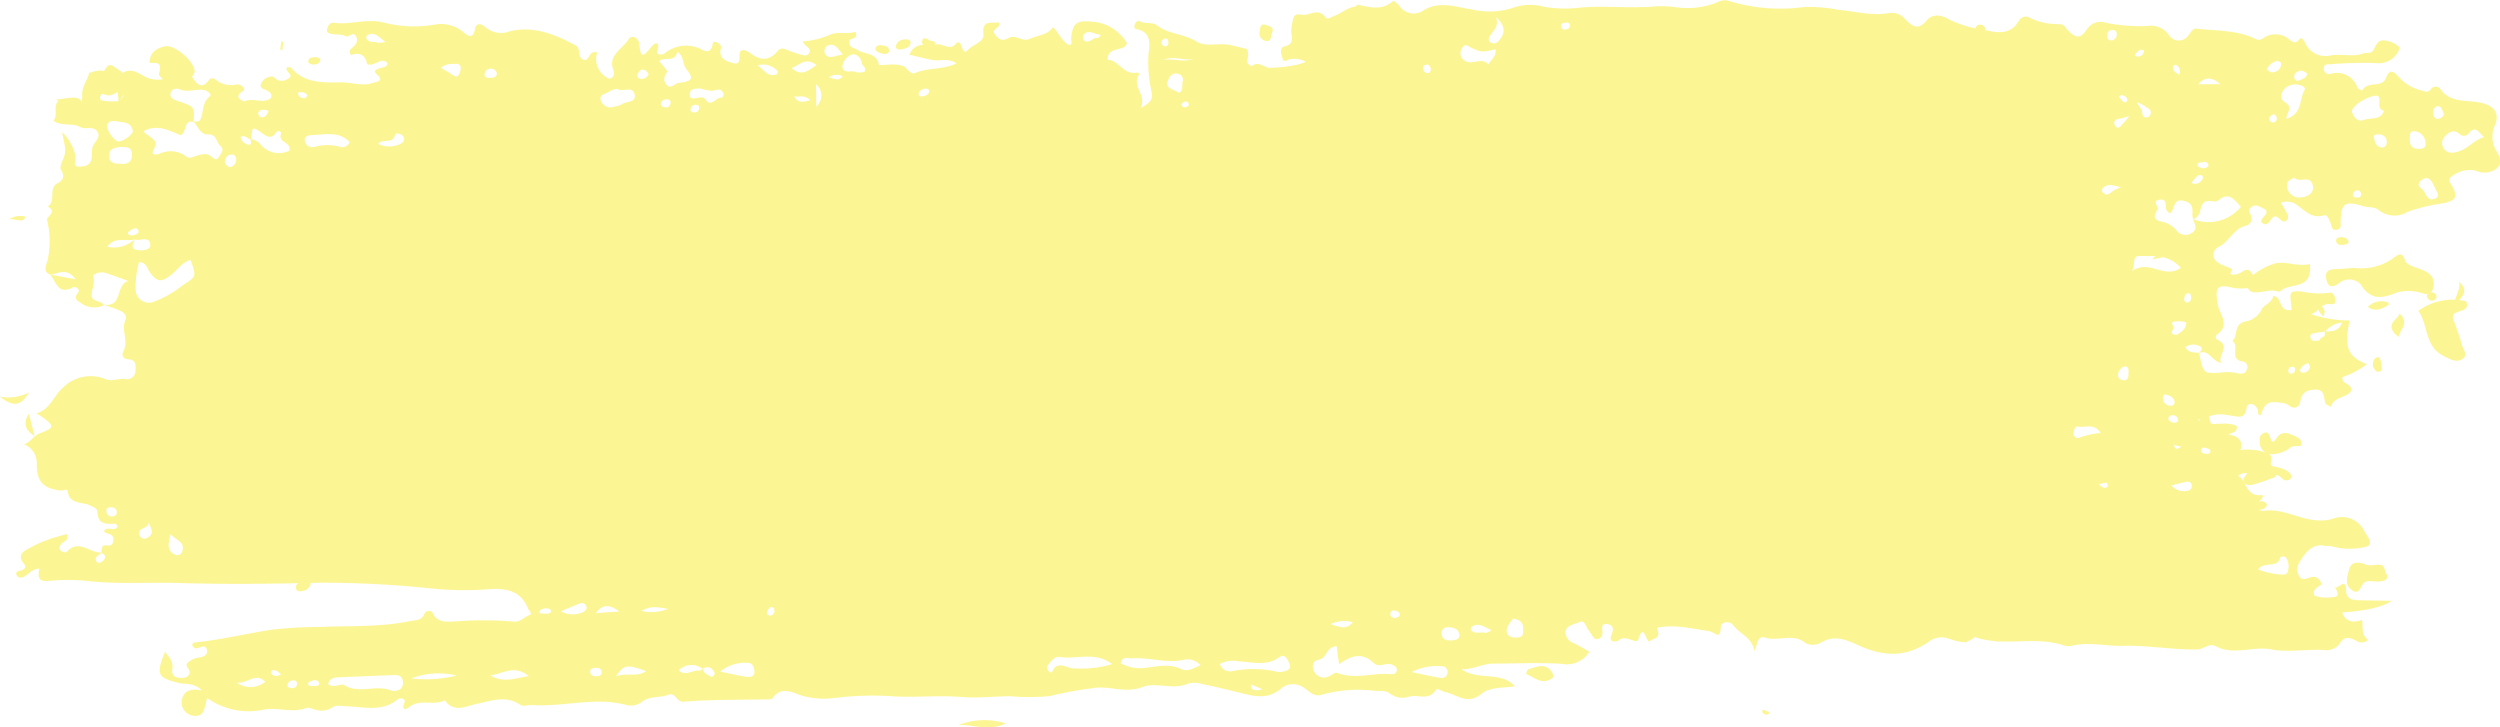 <svg xmlns="http://www.w3.org/2000/svg" width="280.521" height="81.627" viewBox="0 0 280.521 81.627">
  <g id="_172-02_yellow" data-name="172-02 yellow" opacity="0.42">
    <path id="Path_4050" data-name="Path 4050" d="M1733.9,1620.1c-.066-.29-.178-.546-.55-.475a.362.362,0,0,0-.329.439.545.545,0,0,0,.576.5c.229-.017.289-.247.3-.461m-27.147,4.008c-.037-.242-.169-.4-.427-.357a.524.524,0,0,0-.344.208c-.123.234.012.388.258.411a.447.447,0,0,0,.51-.262m106.736-6.177c-.186.174-.507.346-.573.585-.043.155.355.242.567.141a.609.609,0,0,0,.424-.667c-.006-.039-.235-.034-.415-.059m19.067,35.526c-.072-.124-.172-.354-.2-.346a1.222,1.222,0,0,0-.931.793c-.02.065.143.256.223.259a.781.781,0,0,0,.908-.7m-1.968.028c-.372.05-.461.225-.464.442a.3.3,0,0,0,.4.338.433.433,0,0,0,.347-.442c.011-.278-.172-.34-.281-.338m-2.142-28.334c-.138.113-.375.211-.438.377a.418.418,0,1,0,.811.141.52.52,0,0,0-.373-.518M1715,1689.7c-.564-.245-.9-.385-1.229-.532-.017.132-.1.315-.04.38.264.3.616.34,1.269.149m122.956-55.981a.537.537,0,0,0-.576.386c-.095.29.12.4.341.413.28.014.621,0,.561-.422a.43.43,0,0,0-.326-.374M1704.447,1617c-.078-.216-.169-.43-.467-.284a.447.447,0,0,0-.289.517.425.425,0,0,0,.524.3c.229-.065.258-.315.232-.537m-100.99,7.871c.052-.141-.235-.141-.413-.18a.655.655,0,0,0-.73.3.546.546,0,0,0,.235.492c.37.107.693-.028.908-.613m62.887-3.831c.65.149,1.111.484,1.547-.135a1.526,1.526,0,0,0-1.547.135m83.18-5.834a.341.341,0,0,0-.447-.3c-.252.048-.625,0-.576.413a.4.4,0,0,0,.447.357c.315-.014.544-.13.575-.476m-98.321,9.777a.519.519,0,0,0,.6-.467c.04-.259-.123-.38-.364-.394a.545.545,0,0,0-.6.481c-.066.287.157.332.364.377m-46.742,63.238.4-.152a1.055,1.055,0,0,0-.891-.512c-.08.005-.229.205-.209.273.1.326.378.408.7.391m125.391-6.481c.155-.07.464-.118.524-.264.135-.332-.146-.5-.441-.58-.238-.067-.481-.026-.559.214-.106.332.086.535.476.627m-120.691,7.224a.583.583,0,0,0-.745-.217c-.243.076-.63.174-.447.5.077.138.536.1.816.084.2-.008.452-.053.375-.365m50.711-7.524a.559.559,0,0,0,.347-.709.31.31,0,0,0-.51-.155.9.9,0,0,0-.286.551c-.023.267.223.313.45.313m-26-.428c.029.068.06.2.083.194.415-.034.868.169,1.229-.16.034-.031-.063-.307-.141-.329a1.125,1.125,0,0,0-1.054.11.667.667,0,0,0-.117.186m176.016-14.16c-.066-.115-.146-.335-.2-.329a6.909,6.909,0,0,0-.836.2,2.887,2.887,0,0,0,.49.349.388.388,0,0,0,.542-.217m10.913-4.312c-.235.008-.461.087-.467.335s.218.374.45.408.53.045.576-.2c.072-.371-.272-.458-.562-.537m-4.139-3.153a.731.731,0,0,0,.71.4.328.328,0,0,0,.367-.408.575.575,0,0,0-.681-.417.412.412,0,0,0-.4.425m2.572-13.636c-.014-.214-.06-.45-.3-.475-.4-.042-.424.312-.487.566a.361.361,0,0,0,.286.461c.329.011.481-.236.5-.551m.031-12.883a.978.978,0,0,0,.241.112.952.952,0,0,0,.931-.436c.143-.2.158-.453-.086-.523-.31-.09-.536.149-.719.38-.12.152-.241.307-.367.467m1.312-1.62c.361-.059.619-.146.576-.385-.06-.332-.37-.385-.662-.3-.229.065-.667.006-.527.4.06.171.47.225.613.287m-9.125-8.233-.353.149a2.993,2.993,0,0,0,.541.639.278.278,0,0,0,.421-.273c-.032-.318-.341-.413-.607-.512m6.439-2.29a.871.871,0,0,0-.347-1.092c-.06-.039-.335.082-.352.16-.117.543.324.712.7.931m-7.017-4.582c-.02-.38-.3-.461-.593-.416a.562.562,0,0,0-.5.6c.014.273.138.608.5.565a.68.68,0,0,0,.593-.748m-162.288,7.84a.339.339,0,0,0-.312-.467.669.669,0,0,0-.742.329c-.12.312.114.517.452.551a.482.482,0,0,0,.6-.411m-2.44-3.314c-.12-.14-.223-.363-.4-.439-.45-.208-.7.1-.839.456a.388.388,0,0,0,.281.512.87.87,0,0,0,.954-.526m-38.283,2.442c-.112-.332-.4-.4-.7-.416-.175-.008-.5-.02-.318.3a.661.661,0,0,0,.728.36c.109-.025.192-.16.286-.245m-18.95,15.3c0-.27-.149-.481-.367-.442a1.516,1.516,0,0,0-.728.371c-.206.2-.034.377.2.4a.9.9,0,0,0,.9-.326m88.728-15.834c-.072-.278-.284-.309-.5-.267a.772.772,0,0,0-.684.481c-.08.287.129.4.378.371.375-.045.71-.174.808-.585m-13.379,1.018c-.621-.667-1.243-.323-1.793-.43.444.807,1.037.63,1.793.43m-57.551,65.421c-.094-.391-.435-.34-.687-.287a.625.625,0,0,0-.4.4c-.054.374.261.442.556.433.341-.011.5-.231.536-.551m33.489-1.724c-.3.008-.636.073-.63.422.006.475.421.546.791.517.286-.022.6-.143.507-.534-.077-.338-.352-.417-.667-.4m181.217-26.019a2.168,2.168,0,0,0-1.638.065c-.192.085-.175.264.017.3a1.493,1.493,0,0,0,1.621-.366m-234.959,8.518a.547.547,0,0,0-.6-.517c-.332-.014-.619.053-.561.464a.592.592,0,0,0,.587.563c.318,0,.587-.127.576-.512m230.9-12.337c-.086-.531-.547-.751-1.057-.827-.2-.031-.286.27-.246.484a.835.835,0,0,0,.879.768c.229,0,.418-.084.424-.422m-200.786-40.409c-.782-.633-1.209-1.142-1.991-.765a.4.4,0,0,0-.126.377c.3.563.934.3,1.4.5a3.6,3.6,0,0,0,.722-.107m201.668,44.558c-.123-.121-.292-.4-.4-.377-.576.1-.57.574-.541,1.021.011.219.112.487.344.447.587-.1.516-.619.6-1.091m14-41.025c-.246-.11-.53-.352-.75-.307-.41.087-.839.323-.7.872a.384.384,0,0,0,.521.228c.361-.155.819-.222.928-.793m-233.676,10c.164.267.378.588.67.495a.847.847,0,0,0,.579-1.041.456.456,0,0,0-.5-.352c-.553.042-.7.439-.75.9m213.707-5.224a7.768,7.768,0,0,1-1.068.3c-.487.031-.753.366-.564.709.384.689.676.065.957-.186a9.641,9.641,0,0,0,.676-.824m-87.13,56.805a3.578,3.578,0,0,0-2.5.216c1.008.315,1.767.695,2.5-.216m-79.812-1.269a4.734,4.734,0,0,0,3-.253c-.865-.023-1.73-.478-3,.253m166.441-25.864c.484-.144.389-.644.415-1.041.02-.3-.155-.616-.527-.506a1.009,1.009,0,0,0-.639,1.049c0,.284.307.472.751.495m-.45-21.662a8.56,8.56,0,0,0-.948-.228,1.118,1.118,0,0,0-1.177.453c-.049.081.04.315.137.4.484.408.8.022,1.149-.253a4.648,4.648,0,0,1,.839-.368m29.058-5.93c-.467-.053-.725.059-.673.284.109.487.192,1.066.842,1.165a.528.528,0,0,0,.607-.52.818.818,0,0,0-.773-.928m6.41-3.184a.779.779,0,0,0-.407.923c.1.374.321.678.779.43.255-.138.5-.346.324-.686-.152-.3-.226-.692-.7-.667m-33.692-.444c.306.475.4.641.513.793.232.3-.054.945.633.917a.5.5,0,0,0,.352-.225c.344-.695-.349-.813-.684-1.12a4.762,4.762,0,0,0-.813-.363m-148.161.492a1.651,1.651,0,0,0-.02-2.512c.006.909.011,1.471.02,2.512m-6.565-4.627c.8.621,1.191,1.361,2.136,1a.393.393,0,0,0,.089-.366,2.18,2.18,0,0,0-2.225-.638m38.515-3.4c-.8-.09-1.389-.7-1.968-.011a.6.6,0,0,0,.043.6c.6.506,1-.4,1.578-.253.035.009.1-.093.349-.332m43.831,66.8c-.9-.433-1.464-.911-2.24-.4a.393.393,0,0,0-.069.382c.478.5,1.137.146,1.693.3.051.014.126-.056.616-.289m-111.622-62.451a.649.649,0,0,0-.59-.568.706.706,0,0,0-.785.585c-.043.335.266.473.573.45.341-.026.742-.017.8-.467m-6.292-.678c.5.3.876.506,1.232.746.252.169.527.38.759.084a1.365,1.365,0,0,0,.246-.8c-.006-.529-.464-.475-.8-.447a2.065,2.065,0,0,0-1.432.422m45.115-1.474c-.57-.672-.911-1.339-1.7-1.03a.727.727,0,0,0-.3.94c.481.715,1.126.152,2,.09m160.936.709a1.637,1.637,0,0,0-1.146.934.992.992,0,0,0,.5.335.982.982,0,0,0,1.1-.864c.029-.228-.175-.385-.453-.4m-10.2,29.318a3.281,3.281,0,0,0-.911-.11c-.26.042-.94-.04-.581.472.31.445-.387.644-.066.911.349.3.687.028.962-.174a1.326,1.326,0,0,0,.6-1.1m-228.675,22.424c.166.855-1.544.529-.911,1.631a.593.593,0,0,0,.814.121c.842-.45.392-1.083.094-1.752m46.289,10.011a2.794,2.794,0,0,0,2.44.112c.263-.107.53-.329.421-.669a.514.514,0,0,0-.7-.324c-.61.214-1.2.484-2.16.881m6.562.022c-.871-.644-1.764-1.015-2.635.177Zm64.42-62c-1.114.253-2.268-.417-3.354.118,1.134-.211,2.26.3,3.354-.118m109.735,47.869a1.86,1.86,0,0,0,1.776.59.552.552,0,0,0,.513-.6c-.032-.352-.315-.475-.633-.413-.493.1-.977.245-1.656.419m-229.878-44.4c-.707.129-1.232.934-2.071.495-.215-.112-.43.057-.47.3-.02.121.057.366.109.371a6.087,6.087,0,0,0,1.945.09.937.937,0,0,0,.49-1.255m75.063-2.447c1.04.968,1.807.352,2.773-.34-1.2-.911-1.919.006-2.773.34m160.3,1.814q-1.392-1.26-2.483,0h2.483m-230,50.5c-.3,1.134-.4,1.873.49,2.276a.58.58,0,0,0,.851-.45c.241-.982-.639-1.114-1.34-1.826m216.58-11.361c-.773-1.187-1.79-.537-2.584-.729-.3-.073-.481.52-.455.883a.466.466,0,0,0,.67.357,9.116,9.116,0,0,1,2.369-.515M1615.781,1628.5a2.835,2.835,0,0,0,2.395.048c.364-.146.667-.456.427-.875-.215-.371-.9-.427-.942-.2-.2,1.108-1.318.36-1.879,1.03m30.06,59.154c-2.182-.782-2.492-.737-3.38.6,1.149-.484,2.286.158,3.38-.6m-26.337.83a14.752,14.752,0,0,0,5.067-.323,8.379,8.379,0,0,0-5.067.323m116.726-4.264c.384-.068.879-.107.868-.554-.02-.768-.642-.925-1.295-.928a.625.625,0,0,0-.687.7c.026.717.561.782,1.114.782m-30.57-61.449c.5-.318.269-.833.381-1.232a.667.667,0,0,0-.458-.883.834.834,0,0,0-1.083.515c-.209.45-.355.821.186,1.111.323.174.656.329.977.487M1846.9,1634.1c-.18-.366-.343-.7-.507-1.027-.249-.5-.587-.968-1.2-.6-.324.194-.745.658-.149,1.035.556.352.516,1.558,1.612,1.111a.465.465,0,0,0,.246-.517m-2.692-7.029c-.536.014-.424.408-.458.768-.08.835.255,1.254,1.126,1.218.433-.017.708-.191.633-.672a1.364,1.364,0,0,0-1.3-1.313m-244.3,61.882a2.647,2.647,0,0,0,3.2-.1c-1.143-1.1-1.936.231-3.2.1m143.238-7.2c-.344.442-.8.914-.733,1.474.072.608.719.7,1.237.658.785-.068.6-.7.581-1.187-.023-.638-.51-.807-1.083-.942m-11.409,6.008c1.08.225,2.151.478,3.24.658a.654.654,0,0,0,.79-.608.631.631,0,0,0-.687-.706,6.3,6.3,0,0,0-3.342.653m9.46-73.483c.4,1-.3,1.5-.687,2.132-.126.211-.246.582.152.734a.662.662,0,0,0,.8-.152c.834-.909.836-1.7-.263-2.717m-108.535,73.938c-1.719-1.378-2.979-.152-4.308-.1,1.329.892,2.647.385,4.308.1m37.716-67.848c.163-.5-.275-.613-.318-.881-.112-.7-.63-1.162-1.2-1a1.7,1.7,0,0,0-.988,1.243c-.049.895.848.565,1.369.658a1.44,1.44,0,0,0,1.137-.016m-18.411,1.929c-.613-.009-1.152-.028-1.226.534-.1.72.452.571.891.5.352-.059.619-.158.934.259.619.81,1.089-.34,1.707-.273.175.02.315-.332.218-.535-.335-.681-.894-.211-1.369-.242a7.086,7.086,0,0,1-1.151-.242m-65.167,6.546c-.624.079-1.257.205-1.235,1,.026.976.891.861,1.5.9.713.056,1.114-.38,1.074-1.114-.052-.9-.75-.751-1.335-.785m239.906,47.4a8.239,8.239,0,0,0,2.793.582.514.514,0,0,0,.581-.529,1.736,1.736,0,0,0-.292-1.446.808.808,0,0,0-.593.014c-.261,1.339-1.748.4-2.489,1.378m-172.556,11.468c.98.2,1.953.445,2.942.585.427.062.959-.019.888-.678-.052-.461-.212-.9-.788-.9a4.436,4.436,0,0,0-3.042.99m176.612-55.421c-.461.227-.888.422-.8.959a1.348,1.348,0,0,0,1.55,1.251c.931-.053,1.53-.633,1.323-1.384-.327-1.187-1.5-.177-2.077-.827m-218.195-3.986c-1.171-1.255-2.687-.844-4.1-.8-.4.011-1.02.045-.922.689a.845.845,0,0,0,1.039.655,5.4,5.4,0,0,1,3.091.034.925.925,0,0,0,.894-.577m-26.248-2.368q-.879-.079-.985.517a2.586,2.586,0,0,0,1.2,1.778c.492.079,1.77-.776,1.693-1.2-.195-1.083-1.194-.906-1.907-1.091m243.552-.259c1.916-.574,1.4-2.279,2.1-3.3.031-.048-.115-.3-.226-.34a1.819,1.819,0,0,0-1.908.13c-.521.447-.839,1.218-.086,1.677.925.565.18,1.091.12,1.834m-88.737-7.789c-1.541.329-1.558.366-2.753-.2-.421-.2-.667-.554-1.011.107a.933.933,0,0,0,.3,1.342c.8.619,1.908-.461,2.667.444.31-.534.922-.936.8-1.69m-98.564,4.416a2.843,2.843,0,0,0-.865.3c-.367.3-1.2.312-.962,1a1.112,1.112,0,0,0,1.435.723,2.589,2.589,0,0,0,.853-.245c.513-.414,1.813-.146,1.475-1.246-.272-.875-1.346-.082-1.933-.526m175.466,20.095c-1.34-1.516-3.047-1.322-4.634-1.333-.868-.006-.444.846-.828,1.687,1.942-1.361,3.517.948,5.462-.354m22.006-19.327c-1.211.034-2.964,1.288-2.8,1.834s.644,1.161,1.3.9c.77-.306,1.913.093,2.28-1.049-1-.152-.118-1.541-.788-1.685m-132,63.907a2.008,2.008,0,0,0-1.776-.63c-1.988.49-3.915-.276-5.875-.138-.467.034-1.08-.327-1.312.54a4.5,4.5,0,0,0,2.775.526c1.312-.144,2.678-.506,4.019.135.728.346,1.406-.093,2.165-.436m144.04-59.255c-.541-.413-.957-1.423-1.753-.394a.66.66,0,0,1-1,.045c-.716-.594-1.266-.155-1.7.312a1.1,1.1,0,0,0,.006,1.44c.524.577,1.277.335,1.888.084.879-.36,1.512-1.176,2.549-1.488m-204.773-8.531c.39.515.979,1.083.891,1.215-.33.492-.464.931-.106,1.392.5.639.919-.09,1.381-.146,1.549-.192,1.767-.447.894-1.544-.478-.6-.241-1.443-1.034-1.978-.189,1.257-1.386.551-2.025,1.063m62.9,67.649a1.223,1.223,0,0,0,1.312.824,12.056,12.056,0,0,1,5.239.079,1.939,1.939,0,0,0,.667-.07c.516-.107.845-.388.584-.926-.212-.436-.487-1.119-1.123-.661-1.452,1.049-3.03.532-4.56.461a3.148,3.148,0,0,0-2.12.3m-12.064.011c-1.945-1.468-4.021-.487-5.929-.8-.535-.084-1.036.546-1.357,1.049-.074.121.08.41.186.593.04.07.338.09.347.07.481-1.3,1.515-.571,2.208-.455a12.083,12.083,0,0,0,4.546-.461m-87.978,2.253c.7.537,1.372-.163,1.842.124,1.636,1,3.466-.084,5.15.563.438.169,1.467.115,1.4-.928-.054-.866-.736-.785-1.338-.762q-2.9.105-5.789.233c-.524.022-1.068.031-1.266.768m113.158-4.245c-1.209.042-1.048,1.339-2,1.505-.625.106-.8.619-.564,1.2a1.216,1.216,0,0,0,1.455.757c.418-.076.9-.591,1.18-.481,2.011.793,4.03-.051,6.035.144.3.031.619-.059.653-.436.034-.357-.258-.5-.533-.625-.67-.315-1.423.427-2.105-.222-1.283-1.221-2.566-.782-3.847.186-.092-.689-.175-1.325-.266-2.028m-134.367-43.14a9.779,9.779,0,0,0-.4,3.021,1.492,1.492,0,0,0,2.148,1.415,12.3,12.3,0,0,0,3.125-1.794c1.5-1.007,1.6-.866.894-2.847-.94.228-1.421,1.052-2.091,1.592-1.146.931-1.664.934-2.495-.236-.292-.408-.321-1.018-1.183-1.153m6.047-15.775c.3.065.684.1.816-.18.39-.855.166-1.924,1.085-2.633.224-.174-.246-.6-.65-.681-.885-.183-1.779.3-2.672-.062-.453-.185-.98-.1-1.106.414-.135.54.4.737.816.875,1.879.633,1.882.622,1.778,2.326-1.194-.205-.7,1.066-1.435,1.508-1.232-.436-2.578-1.333-4.19-.439.475.591,1.75.959,1.263,1.789-.619,1.046.143.835.533.723a2.926,2.926,0,0,1,2.959.29c.441.372.851.017,1.269-.081.51-.124,1.023-.312,1.512.062.281.214.613.6.905.121.209-.343.653-.875.241-1.2-.519-.4-.467-1.367-1.349-1.342-1.068.031-1.206-.959-1.767-1.485m224.451,11.007c-.358-.658.37-1.679-1-2.056-1.441-.4-1.02,1.1-1.687,1.392-.163-.188-.3-.284-.349-.41-.172-.428.115-1.218-.7-1.14-1.025.1-.092.858-.275,1.108-.576.793-.39,1.212.5,1.375a2.8,2.8,0,0,1,1.67,1.044,1.255,1.255,0,0,0,1.656.211c.727-.408.315-1.018.146-1.55a4.7,4.7,0,0,0,5.359-1.381c-.707-.754-1.312-1.778-2.563-.7a.932.932,0,0,1-.665.073c-.828-.144-1.163.2-1.312.993a1.436,1.436,0,0,1-.776,1.044m-217.995-9.024a1.748,1.748,0,0,1,1.146.658,2.644,2.644,0,0,0,3.2.652c.206-1.032-1.349-.875-.934-1.924.077-.194-.37-.377-.478-.216-.748,1.131-1.332.366-2.022-.076-.719-.459-.753-.408-.842.965-.418-.006-.676-.591-1.206-.29a1.016,1.016,0,0,0,.739.83c.647.231.329-.351.4-.6m-13.035,11.288c-.968.239-2.185-.382-3.056.8a3.316,3.316,0,0,0,3.076-.852c-.2.537-.6,1.17.444,1.243.507.034,1.271-.006,1.294-.543.034-.835-.713-.708-1.318-.607a3.278,3.278,0,0,1-.441-.04m63.809,48.13c-.066.357.2.509.441.667s.524.388.75.121-.017-.543-.234-.743a.725.725,0,0,0-.994.009,2.067,2.067,0,0,0-2.618.05.231.231,0,0,0,.006.211c.77.523,1.5-.18,2.272-.084.114.014.252-.146.381-.228m181.908-37.866q1.55.225,1.991-.968a2.93,2.93,0,0,0-1.922,1.03c-.361.048-.725.081-1.083.152-.269.051-.639.068-.564.478.089.481.484.436.845.377a.79.79,0,0,0,.736-1.069m-250.81-28.969c.639-.166,1.229-.473,1.936-.048.427.256,1.274.515,1.489.315,1.2-1.128,2.168-.115,3.1.287a3.5,3.5,0,0,0,3.05-.321c.894-.413,1.483-.562,2.088.383.418.658,1.005,1.226,1.736.217a.519.519,0,0,1,.8-.062,2.738,2.738,0,0,0,2.343.518c.507-.045,1.094.52.725.74-1.275.759.112,1.184.2,1.148.957-.422,2.094.34,2.922-.352.18-.484-.129-.63-.352-.8-.307-.239-1.034-.18-.736-.844a1.3,1.3,0,0,1,1.283-.771c.183.009.332.307.533.377a1.258,1.258,0,0,0,1.429-.332c.269-.338-.636-.6-.341-1.1.186.026.392-.009.458.071,1.524,1.814,3.678,1.64,5.708,1.64,1.134,0,2.257.444,3.388.079.539-.174,1.415-.2.453-1.041-.387-.338.037-.484.269-.588.367-.166.914-.065,1-.622-.6-.551-1.037-.059-1.51.084-.3.09-.75.211-.813-.07-.246-1.1-1.026-1.2-1.787-.9-.3-.517-.083-.636.08-.779.415-.357.8-.754.481-1.336-.344-.622-.762.183-1.154-.014-.662-.329-1.507-.036-2.1-.47-.057-.683.378-1.094.759-1.038,1.867.276,3.669-.52,5.611-.02a13.721,13.721,0,0,0,5.539.262,3.934,3.934,0,0,1,3.486.886c.547.478,1.034.6,1.209-.408.155-.886.851-.517,1.192-.205a2.685,2.685,0,0,0,2.747.433c2.678-.613,5.03.354,7.327,1.578.719.383.12,1.384.977,1.651.667.093.481-1.111,1.47-.841a2.4,2.4,0,0,0,1.338,2.945c.644-.073.561-.757.518-.861-.756-1.789,1.005-2.45,1.664-3.569.313-.532,1.137-.214,1.206.554.161,1.764.53,1.291,1.361.293.507-.61.974-.546.665.5-.14.473.564.439.819.234a3.772,3.772,0,0,1,4.251-.374c.5.231.848.211,1.066-.354.086-.222-.009-.686.49-.526.3.1.59.385.516.661-.255.939.212,1.319,1.028,1.592.75.25,1.085.273,1.045-.72-.037-.945.745-.641,1.157-.337,1.212.894,2.12.945,3.113-.166a.653.653,0,0,1,.905-.208c.5.18.991.366,1.5.518.427.126.977.332,1.189-.208.2-.506-.547-.607-.759-1.218a9.119,9.119,0,0,0,2.942-.7c.968-.478,2.017-.056,2.97-.377.421.914-.736.664-.713,1.049-.02.785.6.743.928.971.816.56,2.22.31,2.417,1.716,1.017.02,2.068-.281,3.036.27l-.074-.053c.266.38.742.844,1.074.692,1.417-.653,3.065-.338,4.674-1.106-.991-.644-1.908-.219-2.733-.377-.89-.169-1.767-.408-2.652-.613l.08.045c.6-1.5,2-1.08,3.128-1.187.728-.067,1.533.824,2.2-.2a.436.436,0,0,1,.37.065c.249.36.321,1.375.891.754s1.824-.864,1.733-1.744c-.186-1.769.988-1.145,1.77-1.35.246.7-.971.683-.481,1.356.387.531.811.833,1.521.413.782-.464,1.564.49,2.383.09.868-.425,1.95-.363,2.615-1.322.719.728.991,1.643,1.842,2.028.41-.152.169-.461.189-.723.135-1.7.593-2.082,2.28-1.913a4.942,4.942,0,0,1,3.984,2.405c-.244,1.041-2.186.276-2.177,1.882,1.266,0,1.756,1.721,3.262,1.437.206-.039.344.1.24.267-.8,1.311.92,2.236.212,3.722.917-.574,1.4-.838,1.249-1.744a14.461,14.461,0,0,1-.367-4.36c.143-1.044.367-2.473-1.392-2.779-.223-.039-.232-.337-.132-.562s.335-.422.524-.315c.61.346,1.446.07,1.908.433,1.323,1.049,3.065.968,4.477,1.845,1.111.689,2.632.07,3.964.43.553.149,1.146.259,1.716.422l-.005-.006a1.67,1.67,0,0,1,.054,1.089.579.579,0,0,0,.3.748c.848.518,4.984.245,6.235-.416a2.851,2.851,0,0,0-1.7-.3c-.318.031-.765.481-.905-.045-.115-.427-.444-1.215.212-1.373,1.12-.27.825-.934.759-1.637a4.74,4.74,0,0,1,.138-1.1c.083-.56.209-1,.994-.824.876.194,1.868-.847,2.707.287.249.335.682-.045,1.026-.166.782-.273,1.392-.914,2.263-1.007.132-.014.272-.256.366-.234,1.378.324,2.747.667,3.973-.441a2.063,2.063,0,0,1,.642.537,1.936,1.936,0,0,0,2.8.495c1.8-1.041,3.626-.315,5.35-.059a8.594,8.594,0,0,0,4.812-.248,5.869,5.869,0,0,1,3.36-.037,14.225,14.225,0,0,0,3.941.087c1.913-.192,3.9-.042,5.863-.051.665,0,1.321-.011,1.979-.037a11.538,11.538,0,0,1,3.042.056,9,9,0,0,0,4.743-.655,1.536,1.536,0,0,1,1.048-.084,19.83,19.83,0,0,0,8.59.689,18.214,18.214,0,0,1,3.833.335c1.876.171,3.735.7,5.643.348a1.925,1.925,0,0,1,1.793.712c.736.717,1.378,1.333,2.4.113.521-.625,1.423-.785,2.555-.079a13.74,13.74,0,0,0,4.062,1.187c1.4.318,2.844.492,3.746-1.086a.846.846,0,0,1,1.189-.315,7.119,7.119,0,0,0,3.277.712c.616,0,.682.351.98.661.905.942,1.435,1.021,2.154-.065a1.816,1.816,0,0,1,2.134-.742,20.143,20.143,0,0,0,4.68.357,2.436,2.436,0,0,1,2.369.973,1.308,1.308,0,0,0,2.274-.009c.238-.292.45-.723.845-.672,2.177.265,4.454.155,6.465,1.086.507.233.584.25,1,.008a2.386,2.386,0,0,1,2.758-.031c.458.323.831.847,1.378.076.1-.146.37.02.55.358a2.478,2.478,0,0,0,2.861,1.524c1.232-.236,2.529.214,3.769-.248.332-.124.791.079,1.034-.3.309-.492.438-1.193,1.214-1.15a3.013,3.013,0,0,1,1.8.8,2.479,2.479,0,0,1-2.778,1.738,49.5,49.5,0,0,0-4.953.132c-.366.014-.816-.045-.819.5a.6.6,0,0,0,.79.582,2.419,2.419,0,0,1,2.993,1.53c.083.166.349.248.53.366.538-1.134,2.228-.29,2.647-1.378.45-1.17.916-.762,1.435-.194a4.938,4.938,0,0,0,2.461,1.51c.438.115.819.388,1.18-.135a.675.675,0,0,1,1-.07c1.177,1.763,3.159,1.226,4.783,1.659,1.283.343,1.888,1.074,1.453,2.349a3.128,3.128,0,0,0,.077,2.973c.4.619.782,1.384.04,2.034a2.266,2.266,0,0,1-2.323.222,3.271,3.271,0,0,0-2.859.779.5.5,0,0,0,0,.6c.937,1.536.753,1.949-.874,2.3a18.438,18.438,0,0,0-3.927.95,2.844,2.844,0,0,1-3.214-.183c-.464-.43-1.157-.284-1.73-.455-2.085-.63-2.489-.36-2.564,1.665-.011.34.143.813-.344.951-.7.2-.65-.422-.81-.8-.149-.346-.361-.9-.684-.8-1.518.462-2.283-.7-3.314-1.319a1.857,1.857,0,0,0-1.547-.082c.241.408.478.779.679,1.167.137.27.235.585-.055.816s-.516.082-.753-.16c-.954-.97-1.037.861-1.758.551-1.12-.483,1.137-1.187-.1-1.746-.424-.191-.77-.487-1.24-.208-.39.231-.433.5-.178.908a.823.823,0,0,1-.527,1.241c-1.389.337-1.83,1.747-3,2.352a.987.987,0,0,0-.057,1.82c.8.568,1.117,1.994,2.736.945,1.008-.653,1.125.793,1.781,1.539a5.341,5.341,0,0,1-2.89.321c-1.859-.481-2.039-.022-1.719,1.876.18,1.072,1.472,2.306-.109,3.375a.356.356,0,0,0,.063.574c1.6.757-.046,1.69.429,2.6-1.12-.211-1.383-1.623-2.538-1.086.286-.27.6-.608.052-.83a1.56,1.56,0,0,0-1.535.132c.318.683.971.577,1.544.653.473,2.4.47,2.38,2.75,2.174a5.167,5.167,0,0,1,1.57.112c.53.118.9.054,1.06-.484a.616.616,0,0,0-.51-.838c-1.555-.228-.266-1.78-1.146-2.3.687-.551.06-1.823,1.418-2.182a2.47,2.47,0,0,0,1.868-1.342c.2-.54,1.22-.734,1.3-1.553,1.134.259.5,1.814,2.082,1.6a5.238,5.238,0,0,1-.072-.585c-.169-1.482-.172-1.583,1.226-1.482a8.823,8.823,0,0,0,3,.138c.409-.107.659.25.719.678.1.692-.232.613-.788.585-.7-.034-.968.816-1.922,1.134a13.6,13.6,0,0,0,4.331.709c-.651,3.007-.223,4.065,1.936,4.906a9.141,9.141,0,0,1-2.724,1.435c-.175.869.985.627.994,1.513-.45.858-2,.636-2.3,1.842-.352-.206-.547-.25-.593-.354-.266-.616-.026-1.592-1.151-1.578-.9.011-1.535.27-1.7,1.344-.094.61-.676.965-1.369.363a1.779,1.779,0,0,0-.853-.242c-1.38-.217-1.793.051-2.2,1.392-.464-.031-.26-.408-.358-.639-.327-.762-1.166-.807-1.249-.171-.163,1.218-.848,1.013-1.564.895-1.644-.273-1.641-.3-3.921.456,1.426.939,3.1,0,4.379.686a.594.594,0,0,1-.49.748c-.776.251-.728.959-.636,1.443.123.624.845.52,1.352.52a6.7,6.7,0,0,1,2.455.088c.69.244,1.412.2,1.168,1.237-.14.605.461.47.748.574.633.228,1.323.332,1.6,1.072a.664.664,0,0,1-1.126.172c-1.02-1.021-1.569.472-2.411.365s-1.211-1.558-2.5-.633c1.028.58.825,2.332,2.592,2.161.3-.028.226.236-.06.526-.6.607-.364,1.33.381,1.232,2.69-.36,5.012,1.806,7.859.844a2.81,2.81,0,0,1,3.44,1.527c.169.273.344.548.516.827.186.43.023.782-.4.844a7.654,7.654,0,0,1-3.1.115c-2.486-.61-3.142-.273-4.276,1.5a1.572,1.572,0,0,0-.1,1.685c.286.5.742.3,1.194.146.73-.253,1.123.16,1.346.793l.042-.1c-.375.385-1.126.521-.891,1.33a3.809,3.809,0,0,0,1.927.186c1.132.006.622-.65.378-1.159l-.054.073c.407.25,1.3-1.257,1.329.351.017.931.673,1.06,1.4,1.077,1.192.028,2.383.042,3.741.065q-1.61,1.041-5.591,1.308.53,1.443,2.234.832c.135.81-.138,1.73.7,2.222a1.056,1.056,0,0,1-1.4.087c-.77-.352-1.291-.506-1.827.385a1.88,1.88,0,0,1-1.819.681c-1.942-.1-4.024.293-5.794-.053-2.139-.416-4.273.714-6.29-.371-.733-.4-1.326.36-2.119.371-2.8.031-5.56-.487-8.344-.411-1.873.051-3.746-.467-5.622-.014a1.7,1.7,0,0,1-.9-.017c-3.271-1.131-6.782.186-10.051-.956-1.091,1.007-2.194.368-3.325.062a2.4,2.4,0,0,0-1.922.537c-2.452,1.629-4.866,1.623-7.582.428-1.246-.549-2.784-1.409-4.394-.408a1.915,1.915,0,0,1-1.727.084c-1.406-1.2-3.036-.18-4.494-.624-1-.3-.868.644-1.277,1.5-.275-1.561-1.613-1.9-2.32-2.849-.527-.706-1.424-.335-1.441.065-.074,1.691-.6.633-1.406.529-1.816-.236-3.629-.774-5.688-.377-.117.124.178.515.055.867-.149.419-.656.385-.828.579-.561.633-.69-2.318-1.406-.107-.183.565-1.352-.529-2.094.008a.767.767,0,0,1-.845.135c-.209-.161-.178-.352-.092-.577.192-.5.4-1.12-.332-1.285-.917-.208-.63.52-.65,1a.645.645,0,0,1-.51.655c-.37.084-.516-.183-.673-.442s-.347-.484-.5-.734c-.22-.363-.358-.985-.919-.717-.578.276-1.489.343-1.549,1.128a1.342,1.342,0,0,0,.853,1.2c.616.264,1.186.633,1.836.987a2.974,2.974,0,0,1-3.125,1.364c-2.586-.155-5.193-.031-7.788-.02-.988,0-2.079.638-3.434.638,1.95,1.308,4.434.16,5.992,1.913-1.32.169-2.867.09-3.712.8-1.638,1.378-2.827.076-4.184-.186-.338-.065-.813-.484-1.006-.188-.8,1.229-2.039.427-3.022.74a2.293,2.293,0,0,1-2.14-.394c-.5-.363-1.114-.225-1.7-.281a15.152,15.152,0,0,0-6,.467c-.742.228-1.352-.408-1.8-.72a2.093,2.093,0,0,0-2.71.028c-1.53,1.274-3.073.822-4.683.422-1.372-.338-2.747-.67-4.13-.951a2.835,2.835,0,0,0-1.57-.056c-1.71.77-3.6-.206-5.136.388-1.836.709-3.454-.059-5.144.078a42.95,42.95,0,0,0-5.242.934,23.045,23.045,0,0,1-4.471.02c-1.856.022-3.746.239-5.565.085-2.658-.228-5.29.124-7.951-.1a35.209,35.209,0,0,0-6.267.225,9.009,9.009,0,0,1-3.526-.262c-1.068-.31-2.36-1.165-3.368.3-.109.157-.576.1-.877.107-3.013.068-6.035.011-9.031.262-.928.079-.894-1.12-1.81-.765-.936.36-2.051.1-2.933.793a2.057,2.057,0,0,1-1.747.34c-3.512-.948-7.009.242-10.509.006-.453-.031-1.04.2-1.341-.006-1.647-1.122-3.219-.478-4.91-.129-1.134.234-2.56,1.083-3.586-.4-1.257.669-2.821-.231-4.053.8-.367.307-.854.27-.481-.54.2-.436-.47-.6-.762-.366-1.807,1.482-3.887.824-5.88.771-.533-.014-1.057-.177-1.521.183a2.257,2.257,0,0,1-1.959.171c-.3-.056-.647-.253-.882-.16-1.641.638-3.328-.166-4.995.231a7.975,7.975,0,0,1-6.13-1.336c-.352.94-.226,2.152-1.535,1.986a1.494,1.494,0,0,1-1.341-1.575c.069-1.03.785-1.578,2.271-1.274-.948-.911-1.85-.65-2.6-.835-2.38-.588-2.592-.962-1.524-3.516.447.675.954,1.122.808,1.975-.138.821.515,1.024,1.16.976s1.017-.515.607-1.077c-.375-.515-.026-.658.255-.847a1.982,1.982,0,0,1,.831-.338c.579-.076,1.186-.256,1.022-.895-.212-.83-.9,0-1.334-.194-.123-.056-.206-.189-.318-.293.043-.09.089-.306.155-.312,2.948-.3,5.82-.993,8.736-1.449a48.562,48.562,0,0,1,5.428-.312c3.366-.146,6.757.036,10.088-.65.647-.135,1.369-.02,1.678-.877.083-.234.708-.473.925-.006.547,1.181,1.781.911,2.564.909a39.869,39.869,0,0,1,6.479.019c.8.124,1.28-.638,1.925-.754.072-.411-.209-.506-.281-.692-.9-2.27-2.884-2.323-4.829-2.154a36.245,36.245,0,0,1-6.081-.118,118.644,118.644,0,0,0-12.368-.644c-5.308.132-10.624.2-15.928.034-3.36-.1-6.717.152-10.088-.211a22.07,22.07,0,0,0-4.462-.031c-1.321.135-1.218-.546-1.1-1.37-.748.039-1.123.546-1.615.855-.27.169-.662.234-.839-.008-.378-.523.143-.562.475-.667.35-.11.547-.374.318-.65-1-1.2.089-1.561.83-1.978a15.663,15.663,0,0,1,3.961-1.418c.232.748-.4.79-.653,1.091-.221.262-.281.557-.02.782.143.124.544.211.61.132,1.34-1.536,2.621.146,3.924.054-.212.318-.839.428-.593.953.149.321.493.214.719.011.432-.388.367-.712-.181-.931.08-.276.083-.709.261-.793.375-.177,1.008.3,1.12-.579s-.768-.65-1.048-1.035c.312-.725,1.205.16,1.524-.563-.08-.11-.16-.307-.229-.3-1.028.059-2,.11-2.033-1.336-.009-.4-.444-.517-.791-.695-.9-.458-2.375-.07-2.558-1.665-.029-.253-.541.014-.822-.022-1.954-.259-2.652-1.055-2.635-2.97a2.249,2.249,0,0,0-1.435-2.219c.747-.225,1.068-.973,1.816-1.249,1.624-.6,1.616-.816.189-1.851-.117-.087-.252-.155-.613-.374,1.6-.45,1.9-1.949,2.959-2.861a4.366,4.366,0,0,1,4.757-.993c.885.363,1.553-.174,2.346.025a.961.961,0,0,0,1.057-.92c-.005-.535.166-1.263-.782-1.311-.613-.034-.814-.458-.57-.92.607-1.142-.275-2.335.209-3.471.227-.526-.146-.869-.567-1.06-.61-.276-1.257-.464-1.893-.692,2.288.34,1.255-2.18,2.8-2.647-1.091-.388-1.845-.692-2.621-.923-.5-.149-1.36.124-1.3.366.206.83-.235,1.547-.183,2.278.04.585,1.034.475,1.386.982a2.479,2.479,0,0,1-2.564-.208c-.424-.309-.937-.481-.364-1.178.324-.394-.3-.746-.564-.608-1.707.92-1.89-.655-2.552-1.432.856.163,1.7.321,2.864.537-1.037-1.364-1.965-.635-2.833-.517-1.017-.366-.37-1.257-.315-1.682a9.874,9.874,0,0,0-.077-4.461c-.072-.411,1.223-.906.072-1.51,1.02-.6-.02-2.059,1.169-2.653.567-.281.768-.771.318-1.477-.189-.3.166-.968.344-1.443.344-.914-.086-1.781-.195-2.754.931.855,1.679,2.461,1.458,3.274-.118.427.034.557.358.568.816.031,1.472-.189,1.509-1.162.011-.3,0-.593.043-.886.092-.684,1.137-1.2.5-1.975-.456-.546-1.3-.087-1.931-.442-.845-.473-1.936.005-2.947-.681.576-.6-.009-1.477.5-2.141.209-.045.421-.152.484-.1,1.578,1.35,2.28,1.243,2.26-.675-.012-1.063.636-1.618.776-2.456v.008Zm0,0" transform="translate(-1573.345 -1612.356)" fill="#f8e801" fill-rule="evenodd"/>
    <path id="Path_4051" data-name="Path 4051" d="M2503.039,1716.758a6.182,6.182,0,0,0,4.656-1.328c.46-.31.8-.278,1.045.525.149.488,1.206.746,1.892,1.009.92.351,1.481.972,1.275,1.924-.3,1.384-1.307.549-2.062.52a4.951,4.951,0,0,0-1.88.057c-1.614.621-3.018,1.114-4.2-.839a1.787,1.787,0,0,0-2.34-.246c-.711.532-1.32.758-1.558-.4-.181-.879.363-1.081,1.1-1.093.529-.008,1.057-.065,2.07-.137" transform="translate(-2238.851 -1686.692)" fill="#f8e801" fill-rule="evenodd"/>
    <path id="Path_4052" data-name="Path 4052" d="M2525.534,1735.888a6.5,6.5,0,0,1,5.37-1.074c.666,1.545-2.074.682-1.376,2.207a25.583,25.583,0,0,1,.9,2.707c.19.565.771,1.223-.076,1.638-.622.3-1.134-.008-1.844-.343-2.348-1.1-1.807-3.562-2.978-5.14" transform="translate(-2254.18 -1701.007)" fill="#f8e801" fill-rule="evenodd"/>
    <path id="Path_4053" data-name="Path 4053" d="M2459.141,1783.048a9.406,9.406,0,0,0-1.727-.666,16.365,16.365,0,0,0-1.885-.016c-1.609-.1-2.437-.593-3.841-2.413,2.445.444,4.74.96,6.012-1.864.609,1.348.4,2.824,2.049,2.841,1.053.012,2.139.367,1.816,1.606-.347,1.323-1.546.581-2.417.5v.013Zm0,0" transform="translate(-2210.132 -1732.179)" fill="#f8e801" fill-rule="evenodd"/>
    <path id="Path_4054" data-name="Path 4054" d="M2485,1718.1c.3,3.07-2.312,2.013-3.3,3.042-.133.141-.605-.076-.92-.073-1.073.008-2.833.811-2.821-.747.008-.823,1.989-2.037,3.252-2.32,1.064-.242,2.4.436,3.792.1" transform="translate(-2225.803 -1688.474)" fill="#f8e801" fill-rule="evenodd"/>
    <path id="Path_4055" data-name="Path 4055" d="M1617.375,1627.957c-.053.96-1.319,1.009-1.941,1.5s-2.167-.843-2.07-1.178c.367-1.247-.145-1.275-1.045-1.2-.024-1.174.734-1.667,1.723-1.885.964-.209,3.159,1.505,3.333,2.76" transform="translate(-1595.523 -1620.004)" fill="#f8e801" fill-rule="evenodd"/>
    <path id="Path_4056" data-name="Path 4056" d="M1673.14,1857.5c3.623-.472,7.239-1.243,10.91-.48a29.108,29.108,0,0,1-10.91.48" transform="translate(-1631.805 -1792.993)" fill="#f8e801" fill-rule="evenodd"/>
    <path id="Path_4057" data-name="Path 4057" d="M2510.215,1856.641c.073.67-.476.682-.807.734-.585.093-1.36-.19-1.747.1-.5.371-.533,1.613-1.533.794-.758-.617-.367-1.642-.161-2.348.226-.763,1.025-.779,1.827-.436.44.19,1.033-.012,1.553.016.742.044.48.859.867,1.142" transform="translate(-2242.339 -1792.137)" fill="#f8e801" fill-rule="evenodd"/>
    <path id="Path_4058" data-name="Path 4058" d="M2466.741,1717.61a2.713,2.713,0,0,1-3.47,1.678c-1.251-.294-1.484-1.355-1.174-2.784a9.674,9.674,0,0,1,4.648,1.105" transform="translate(-2216.267 -1687.382)" fill="#f8e801" fill-rule="evenodd"/>
    <path id="Path_4059" data-name="Path 4059" d="M2476.09,1795.058a8.355,8.355,0,0,0,1.545.113c1.142-.121,1.11-.149,1.465,1.275.122.484,1,.383.964,1.1a25.787,25.787,0,0,1-2.622.9c-.815.193-1.372-.367-.807-1.009,1.037-1.166-.323-1.634-.48-2.421l-.064.045" transform="translate(-2224.688 -1744.053)" fill="#f8e801" fill-rule="evenodd"/>
    <path id="Path_4060" data-name="Path 4060" d="M2481.428,1786.527a.739.739,0,0,1,.282-.779c.525-.367.75-.064.9.412.258.835.5.33.75-.008a1.134,1.134,0,0,1,1.408-.4c.577.222,1.384.436,1.348,1.138-.02.444-.863.032-1.315.44a3.194,3.194,0,0,1-1.731.669,1.335,1.335,0,0,1-1.634-1.477" transform="translate(-2227.863 -1737.062)" fill="#f8e801" fill-rule="evenodd"/>
    <path id="Path_4061" data-name="Path 4061" d="M2495.637,1823.635c-.242-.4-.488-.8-.726-1.186-.218-.65-.323-1.428.629-1.315a2.022,2.022,0,0,1,1.832,2.256c-.154,1.194-1.114.318-1.735.246" transform="translate(-2235.827 -1762.749)" fill="#f8e801" fill-rule="evenodd"/>
    <path id="Path_4062" data-name="Path 4062" d="M1601.243,1634.842c-.052-1.182-.137-2.364-1.283-3.07-.508-.31-.435-.613-.141-1,.488-.649.819-.165,1.267.105,2.118,1.267.67,2.63.153,3.974v-.008" transform="translate(-1587.928 -1623.149)" fill="#f8e801" fill-rule="evenodd"/>
    <path id="Path_4063" data-name="Path 4063" d="M1952.888,1899.451c-1.993.956-3.627.084-5.318.182a7.967,7.967,0,0,1,5.318-.182" transform="translate(-1840.021 -1818.276)" fill="#f8e801" fill-rule="evenodd"/>
    <path id="Path_4064" data-name="Path 4064" d="M2169.27,1884.912c.146-.319.17-.472.234-.492.976-.294,2-.827,2.744.4.088.145.093.512,0,.577-1.207.835-2.005-.089-2.978-.48" transform="translate(-1998.046 -1809.305)" fill="#f8e801" fill-rule="evenodd"/>
    <path id="Path_4065" data-name="Path 4065" d="M1920.6,1634.077c-.093-1-1.086-1.142-1.626-1.715-.464-.492-.7-1.182.04-1.562,1.142-.589.67.456.827.912.238.67.774.516,1.279.339l-.113-.065c-.189.666.46,1.549-.516,2.013l.1.077Zm0,0" transform="translate(-1818.993 -1623.254)" fill="#f8e801" fill-rule="evenodd"/>
    <path id="Path_4066" data-name="Path 4066" d="M2519.008,1738.07c1.166,1.138-.032,1.8-.093,2.6a2.584,2.584,0,0,1-.48-.371c-.92-1.126.234-1.457.573-2.227" transform="translate(-2249.74 -1702.879)" fill="#f8e801" fill-rule="evenodd"/>
    <path id="Path_4067" data-name="Path 4067" d="M1573.946,1768.89c-.682,1.045-1.384,2-3.256.468a5.113,5.113,0,0,0,3.256-.468" transform="translate(-1570.69 -1724.848)" fill="#f8e801" fill-rule="evenodd"/>
    <path id="Path_4068" data-name="Path 4068" d="M2057.281,1630.84c.924.4,1.34-1.025,2.268-.626a6.037,6.037,0,0,1,1.122.5c.076.057-.049.585-.218.766-.327.351-.662.855-1.3.456-.613-.383-1.246-.738-1.88-1.106h0" transform="translate(-1918.142 -1622.967)" fill="#f8e801" fill-rule="evenodd"/>
    <path id="Path_4069" data-name="Path 4069" d="M2337.576,1874.731c-.5-.084-1-.238-1.158-.795a.8.8,0,0,1,.484-1c.67-.23.843.339,1.017.811.154.412.19.8-.347.989" transform="translate(-2117.033 -1802.643)" fill="#f8e801" fill-rule="evenodd"/>
    <path id="Path_4070" data-name="Path 4070" d="M2065.385,1620.055c-.2.319-.044.973-.577.96a.855.855,0,0,1-.835-1.089c.06-.355.044-.96.719-.706.351.133.9.182.694.831" transform="translate(-1922.625 -1616.415)" fill="#f8e801" fill-rule="evenodd"/>
    <path id="Path_4071" data-name="Path 4071" d="M2472.126,1811.34a1.454,1.454,0,0,1-.25,1.8.872.872,0,0,1-.48-.3c-.468-.8.525-.964.73-1.5" transform="translate(-2221.813 -1755.468)" fill="#f8e801" fill-rule="evenodd"/>
    <path id="Path_4072" data-name="Path 4072" d="M1586.364,1639.725c1.045-.125,1.448-.2,1.856-.218.843-.037,1.2.46.936,1.19s-.872.387-1.319.154a14.24,14.24,0,0,1-1.477-1.125" transform="translate(-1580.037 -1628.552)" fill="#f8e801" fill-rule="evenodd"/>
    <path id="Path_4073" data-name="Path 4073" d="M2351.865,1874.69c-.589.068-.791-.2-.71-.706.065-.416.182-.859.658-.94a.849.849,0,0,1,.9.686c.243.746-.452.771-.847.96" transform="translate(-2127.559 -1802.734)" fill="#f8e801" fill-rule="evenodd"/>
    <path id="Path_4074" data-name="Path 4074" d="M2535.943,1725.34c1.049.908.625,1.573-.613,2.7.246-1.291.856-1.924.613-2.7" transform="translate(-2260.027 -1693.725)" fill="#f8e801" fill-rule="evenodd"/>
    <path id="Path_4075" data-name="Path 4075" d="M2470.031,1790.344c.682.775,1.1,1.876,2.372,1.941l.08-.061c-.762.194-1.541.4-2.481.65-.343-.912.8-1.759.024-2.522v-.012" transform="translate(-2221.016 -1740.504)" fill="#f8e801" fill-rule="evenodd"/>
    <path id="Path_4076" data-name="Path 4076" d="M1578.165,1778.12c.174.7.347,1.4.63,2.522-1.222-.811-1.226-1.606-.63-2.522" transform="translate(-1574.917 -1731.703)" fill="#f8e801" fill-rule="evenodd"/>
    <path id="Path_4077" data-name="Path 4077" d="M2511.49,1733.032a2.171,2.171,0,0,1,2.3-.5.4.4,0,0,1,.028.29c-.738.423-1.485.815-2.324.206" transform="translate(-2245.805 -1698.591)" fill="#f8e801" fill-rule="evenodd"/>
    <path id="Path_4078" data-name="Path 4078" d="M2498.752,1763.194c-1.223,1.109-2.038.887-2.833-.081.819.254,1.67-.412,2.833.081" transform="translate(-2236.517 -1720.567)" fill="#f8e801" fill-rule="evenodd"/>
    <path id="Path_4079" data-name="Path 4079" d="M2512.9,1756.019c-.012-.6.117-1.017.637-1.049.1,0,.327.5.327.763,0,.343.242.98-.492.871-.209-.028-.363-.439-.472-.584" transform="translate(-2246.645 -1714.902)" fill="#f8e801" fill-rule="evenodd"/>
    <path id="Path_4080" data-name="Path 4080" d="M2503.292,1706.69c.161.065.552.105.686.311.25.387-.105.537-.436.577-.311.04-.674.068-.831-.262-.185-.391.077-.561.582-.626" transform="translate(-2240.532 -1680.113)" fill="#f8e801" fill-rule="evenodd"/>
    <path id="Path_4081" data-name="Path 4081" d="M2491.989,1730.85c.569-.117.686.3.759.694.064.367.25.884-.347.956-.44.053-.735-.322-.908-.706-.218-.492.089-.758.5-.944" transform="translate(-2233.833 -1697.548)" fill="#f8e801" fill-rule="evenodd"/>
    <path id="Path_4082" data-name="Path 4082" d="M2499.616,1747.247c-.125.359-.544.375-.968.331-.459-.045-.867-.27-.625-.771.194-.4.71-.432,1.142-.371.347.048.568.266.451.811" transform="translate(-2237.729 -1708.683)" fill="#f8e801" fill-rule="evenodd"/>
    <path id="Path_4083" data-name="Path 4083" d="M1686.377,1620.653a7.715,7.715,0,0,1-1.255.375.223.223,0,0,1-.113-.423,1.966,1.966,0,0,1,.872-.226c.129-.012.27.145.5.278" transform="translate(-1638.813 -1617.142)" fill="#f8e801" fill-rule="evenodd"/>
    <path id="Path_4084" data-name="Path 4084" d="M1922.152,1624.438c-.323.012-.642-.052-.541-.452a.98.98,0,0,1,.92-.665c.3-.04.723,0,.715.3-.012.641-.6.71-1.094.819" transform="translate(-1821.071 -1618.889)" fill="#f8e801" fill-rule="evenodd"/>
    <path id="Path_4085" data-name="Path 4085" d="M1933.266,1623.625a1.058,1.058,0,0,1-1.134.214c-.162-.044-.4-.283-.383-.4.089-.71.5-.432.855-.222.222.129.609,0,.662.408" transform="translate(-1828.302 -1618.693)" fill="#f8e801" fill-rule="evenodd"/>
    <path id="Path_4086" data-name="Path 4086" d="M1573.3,1698.592a2.274,2.274,0,0,1,1.823-.262c-.355.778-.916.25-1.823.262" transform="translate(-1572.247 -1674.013)" fill="#f8e801" fill-rule="evenodd"/>
    <path id="Path_4087" data-name="Path 4087" d="M2453.352,1711.733c-.186.827-.819.916-1.852,1.081.754-.577.887-1.4,1.852-1.081" transform="translate(-2210.019 -1683.708)" fill="#f8e801" fill-rule="evenodd"/>
    <path id="Path_4088" data-name="Path 4088" d="M1654.648,1860.509a1.021,1.021,0,0,1-.742.871c-.363.109-.887.185-.928-.335-.032-.432.44-.642.847-.755a.743.743,0,0,1,.823.218" transform="translate(-1619.776 -1795.11)" fill="#f8e801" fill-rule="evenodd"/>
    <path id="Path_4089" data-name="Path 4089" d="M2481.088,1812.008c.311.065.621.238.492.569a.894.894,0,0,1-.67.375c-.294.024-.6-.153-.5-.541a.6.6,0,0,1,.678-.4" transform="translate(-2227.252 -1755.767)" fill="#f8e801" fill-rule="evenodd"/>
    <path id="Path_4090" data-name="Path 4090" d="M1632.91,1891.29c.347.2.758.379.593.887-.044.141-.367.339-.448.3-.339-.182-.759-.387-.618-.884.036-.133.307-.2.472-.3" transform="translate(-1607.508 -1813.625)" fill="#f8e801" fill-rule="evenodd"/>
    <path id="Path_4091" data-name="Path 4091" d="M2478.33,1844.162c1.307-1.219,1.347-1.206,1.977.48l.076-.1a2.117,2.117,0,0,1-1.993-.512Zm0,0" transform="translate(-2226.024 -1778.343)" fill="#f8e801" fill-rule="evenodd"/>
    <path id="Path_4092" data-name="Path 4092" d="M2505.169,1757.137c.122.238.036.408-.238.367a8.837,8.837,0,0,1-1.061-.294.911.911,0,0,1,.174-.242c.428-.307.766,0,1.125.169" transform="translate(-2241.259 -1716.096)" fill="#f8e801" fill-rule="evenodd"/>
    <path id="Path_4093" data-name="Path 4093" d="M2345.01,1619.469c.141.238.073.4-.194.48-.294.089-.633.218-.823-.117a.566.566,0,0,1,.186-.529.639.639,0,0,1,.835.165" transform="translate(-2122.329 -1616.446)" fill="#f8e801" fill-rule="evenodd"/>
    <path id="Path_4094" data-name="Path 4094" d="M2528.981,1729.449a.552.552,0,0,1-1.037-.359.615.615,0,0,1,.488-.25.5.5,0,0,1,.549.609" transform="translate(-2255.599 -1696.026)" fill="#f8e801" fill-rule="evenodd"/>
    <path id="Path_4095" data-name="Path 4095" d="M2442.689,1734.5a1.5,1.5,0,0,1-1.428.137c-.048-.024,0-.469.089-.5a1.13,1.13,0,0,1,1.339.359" transform="translate(-2203.899 -1699.74)" fill="#f8e801" fill-rule="evenodd"/>
    <path id="Path_4096" data-name="Path 4096" d="M1914.121,1624.894c.375.073.892.032.964.545.052.379-.323.5-.65.427-.295-.068-.7-.165-.819-.379-.185-.343.113-.557.5-.6" transform="translate(-1815.327 -1619.833)" fill="#f8e801" fill-rule="evenodd"/>
    <path id="Path_4097" data-name="Path 4097" d="M1657.256,1628.2c.186.073.521.145.521.21-.016.536-.419.657-.851.637-.181-.008-.5-.161-.509-.262-.036-.613.484-.5.843-.585" transform="translate(-1621.828 -1621.808)" fill="#f8e801" fill-rule="evenodd"/>
    <path id="Path_4098" data-name="Path 4098" d="M1648.866,1624.83c-.1-.02-.246-.04-.246-.048.032-.3.077-.609.121-.912.081.016.23.037.23.044-.024.307-.065.614-.105.916" transform="translate(-1617.178 -1619.224)" fill="#f8e801" fill-rule="evenodd"/>
    <path id="Path_4099" data-name="Path 4099" d="M2261.273,1896.587c-.153.076-.294.214-.416.194a.629.629,0,0,1-.439-.266c-.084-.218.088-.327.339-.218a5.1,5.1,0,0,1,.516.29" transform="translate(-2062.659 -1816.587)" fill="#f8e801" fill-rule="evenodd"/>
    <path id="Path_4100" data-name="Path 4100" d="M2498.543,1735.205c-.052.177-.108.355-.161.528a3.412,3.412,0,0,1-.5-.65c-.048-.113.1-.452.166-.456.371-.02.424.294.492.577" transform="translate(-2237.683 -1700.205)" fill="#f8e801" fill-rule="evenodd"/>
  </g>
</svg>
